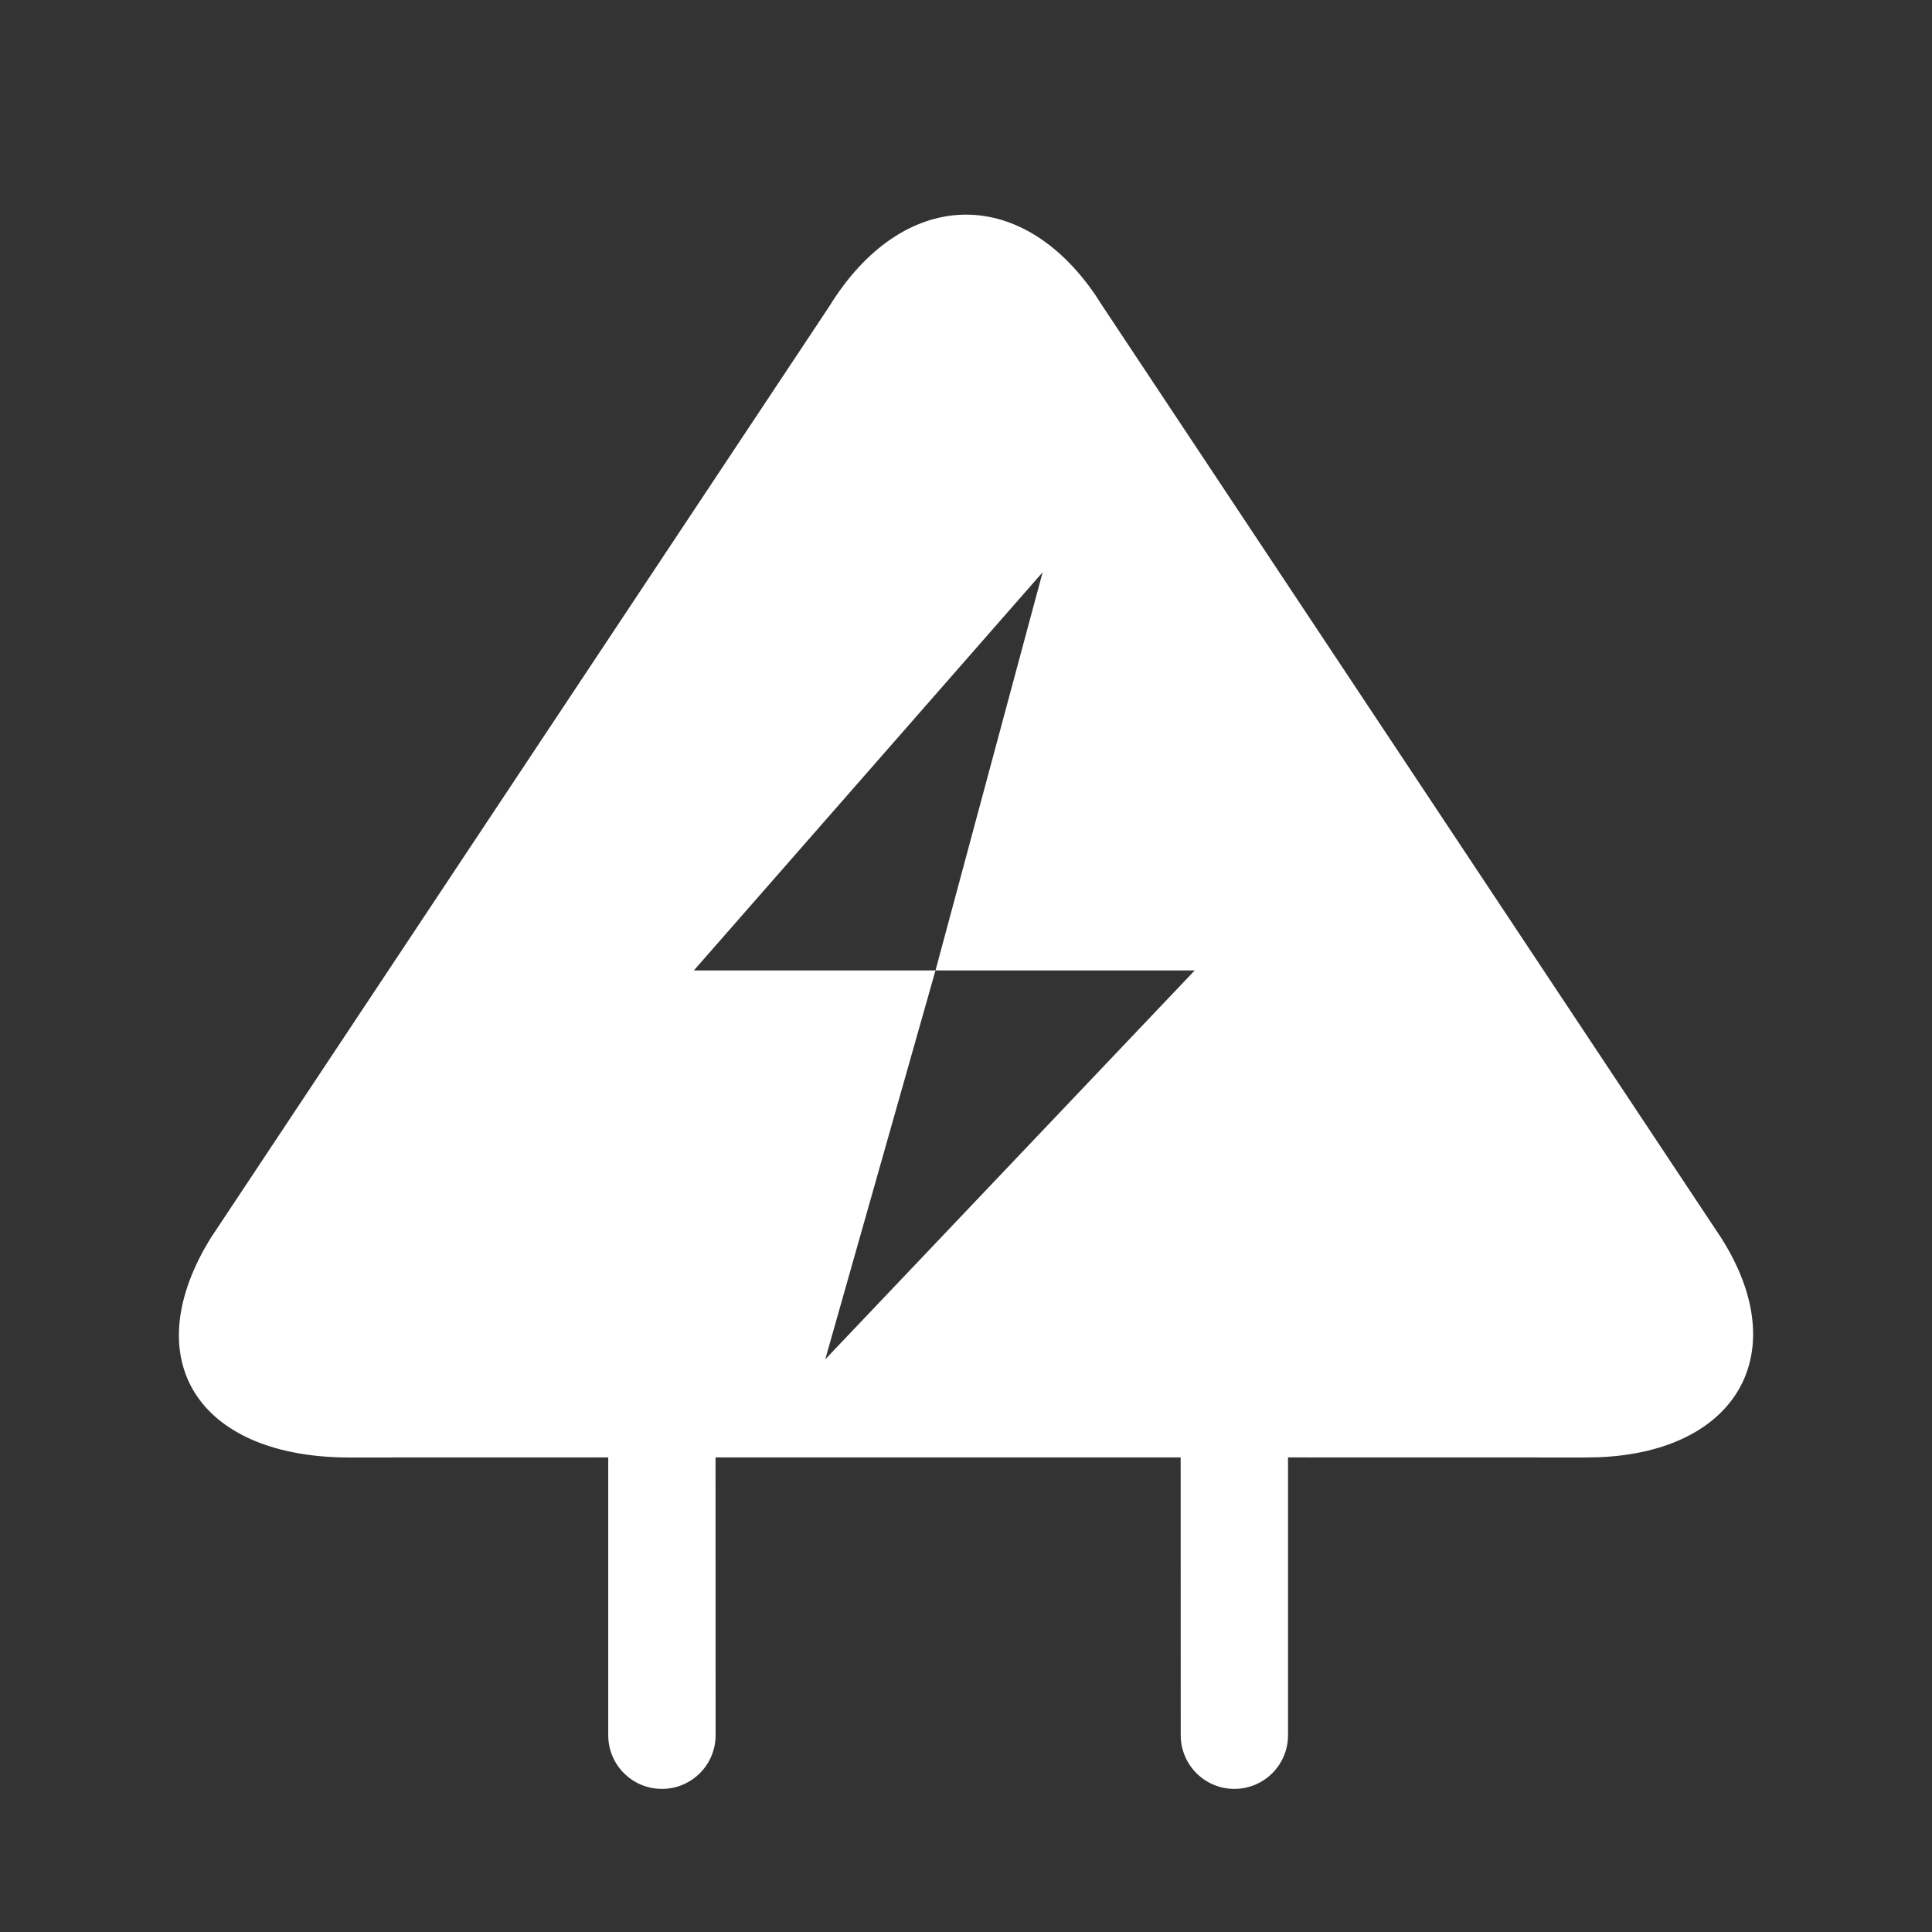 <?xml version="1.0" encoding="UTF-8"?>
<svg width="28px" height="28px" viewBox="0 0 28 28" version="1.1" xmlns="http://www.w3.org/2000/svg" xmlns:xlink="http://www.w3.org/1999/xlink">
    <rect x="0" y="0" width="28" height="28" fill="#333333" stroke="none"/>
    <title>警示牌管理@1x</title>
    <g id="页面-1" stroke="none" stroke-width="1" fill="none" fill-rule="evenodd">
        <g id="警示牌管理">
            <rect id="矩形备份-88" opacity="0.428" x="0" y="0" width="28" height="28"></rect>
            <g id="编组-11" transform="translate(2.593, 3.111)" fill="#FFFFFF" fill-rule="nonzero">
                <path d="M13.285,1.169 L13.389,1.33 L22.353,14.831 C23.412,16.501 22.577,17.926 20.583,18.008 L20.399,18.012 L16.074,18.011 L16.074,22.037 C16.074,22.467 15.726,22.815 15.296,22.815 C14.867,22.815 14.519,22.467 14.519,22.037 L14.518,18.011 L7.777,18.011 L7.778,22.037 C7.778,22.467 7.43,22.815 7,22.815 C6.57,22.815 6.222,22.467 6.222,22.037 L6.222,18.011 L2.471,18.012 C0.353,18.012 -0.576,16.686 0.369,14.987 L0.461,14.831 L9.425,1.33 C10.484,-0.388 12.187,-0.442 13.285,1.169 Z M14.722,10.953 L10.965,10.953 L9.367,16.59 L14.722,10.953 Z M12.518,5.182 L7.463,10.953 L10.965,10.953 L12.518,5.182 Z" id="形状结合"></path>
            </g>
        </g>
    </g>
</svg>